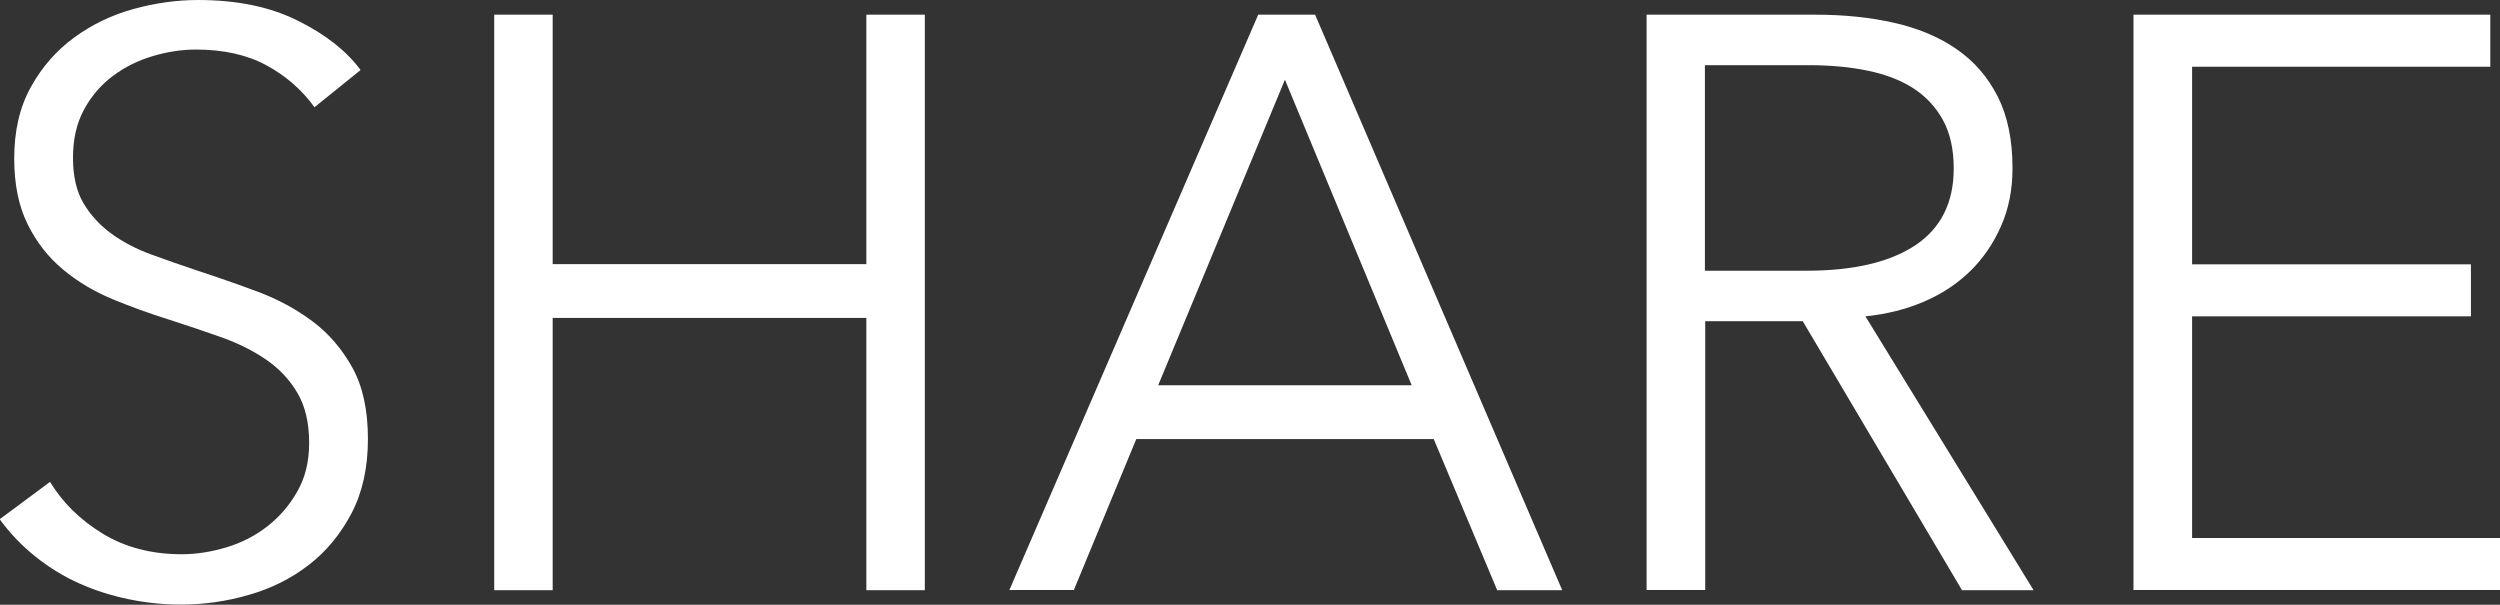 <?xml version="1.0" encoding="UTF-8"?>
<svg id="b" data-name="レイヤー_2" xmlns="http://www.w3.org/2000/svg" width="159.95" height="38.69" viewBox="0 0 159.95 38.69">
  <rect x="0" y="0" width="159.95" height="38.69" fill="#333333" stroke="none"/>
  <g id="c" data-name="デザイン">
    <g>
      <path d="M20.12,6.86c-.8-1.11-1.82-2-3.07-2.68-1.25-.68-2.76-1.01-4.52-1.01-.9,0-1.82.14-2.76.42s-1.79.7-2.55,1.27c-.76.57-1.38,1.29-1.85,2.16-.47.87-.7,1.89-.7,3.07s.22,2.15.67,2.91c.45.76,1.05,1.41,1.79,1.95.74.54,1.59.98,2.54,1.33.95.35,1.94.69,2.98,1.04,1.28.42,2.57.87,3.86,1.35,1.3.49,2.46,1.12,3.5,1.9,1.04.78,1.88,1.77,2.54,2.96.66,1.2.99,2.71.99,4.55s-.35,3.42-1.05,4.76c-.7,1.33-1.61,2.44-2.73,3.3-1.12.87-2.4,1.51-3.84,1.92-1.44.42-2.89.62-4.34.62-1.11,0-2.22-.11-3.33-.34-1.11-.23-2.17-.56-3.17-1.01-1.01-.45-1.94-1.02-2.81-1.72-.87-.69-1.63-1.49-2.29-2.39l3.22-2.39c.8,1.32,1.92,2.42,3.35,3.3,1.44.88,3.13,1.33,5.07,1.33.94,0,1.89-.15,2.86-.44.97-.29,1.85-.74,2.63-1.35.78-.61,1.42-1.35,1.92-2.24.5-.88.75-1.91.75-3.09,0-1.28-.25-2.35-.75-3.2-.5-.85-1.17-1.56-2-2.13-.83-.57-1.79-1.05-2.86-1.43-1.07-.38-2.2-.76-3.38-1.14-1.21-.38-2.41-.81-3.59-1.3-1.18-.49-2.24-1.12-3.17-1.9-.94-.78-1.69-1.74-2.26-2.89-.57-1.14-.86-2.55-.86-4.21,0-1.77.35-3.29,1.07-4.58.71-1.28,1.64-2.34,2.78-3.17,1.14-.83,2.41-1.44,3.8-1.82,1.39-.38,2.76-.57,4.11-.57,2.5,0,4.63.44,6.4,1.33,1.77.88,3.1,1.93,4,3.15l-2.96,2.39Z" style="fill: #fff;"/>
      <path d="M31.62.94h3.74v15.96h20.07V.94h3.74v36.82h-3.74v-17.42h-20.07v17.42h-3.74V.94Z" style="fill: #fff;"/>
      <path d="M68.69,37.75h-4.11L80.5.94h3.64l15.81,36.82h-4.16l-4.06-9.67h-19.03l-4,9.67ZM74.1,24.65h16.22l-8.11-19.55-8.11,19.55Z" style="fill: #fff;"/>
      <path d="M109.09,37.75h-3.74V.94h10.82c1.8,0,3.48.17,5.02.52,1.54.35,2.88.91,4,1.69,1.13.78,2,1.79,2.63,3.04s.94,2.77.94,4.58c0,1.35-.24,2.58-.73,3.69-.49,1.11-1.14,2.07-1.98,2.89s-1.82,1.46-2.96,1.95-2.39.8-3.74.94l10.76,17.52h-4.58l-10.19-17.21h-6.24v17.21ZM109.09,17.32h6.5c3.02,0,5.34-.55,6.97-1.64,1.63-1.09,2.44-2.73,2.44-4.91,0-1.21-.23-2.24-.68-3.07-.45-.83-1.08-1.51-1.87-2.03-.8-.52-1.77-.9-2.91-1.14-1.14-.24-2.41-.36-3.8-.36h-6.66v13.16Z" style="fill: #fff;"/>
      <path d="M140.24,34.42h19.71v3.33h-23.45V.94h22.83v3.33h-19.08v12.64h17.84v3.33h-17.84v14.2Z" style="fill: #fff;"/>
    </g>
  </g>
</svg>